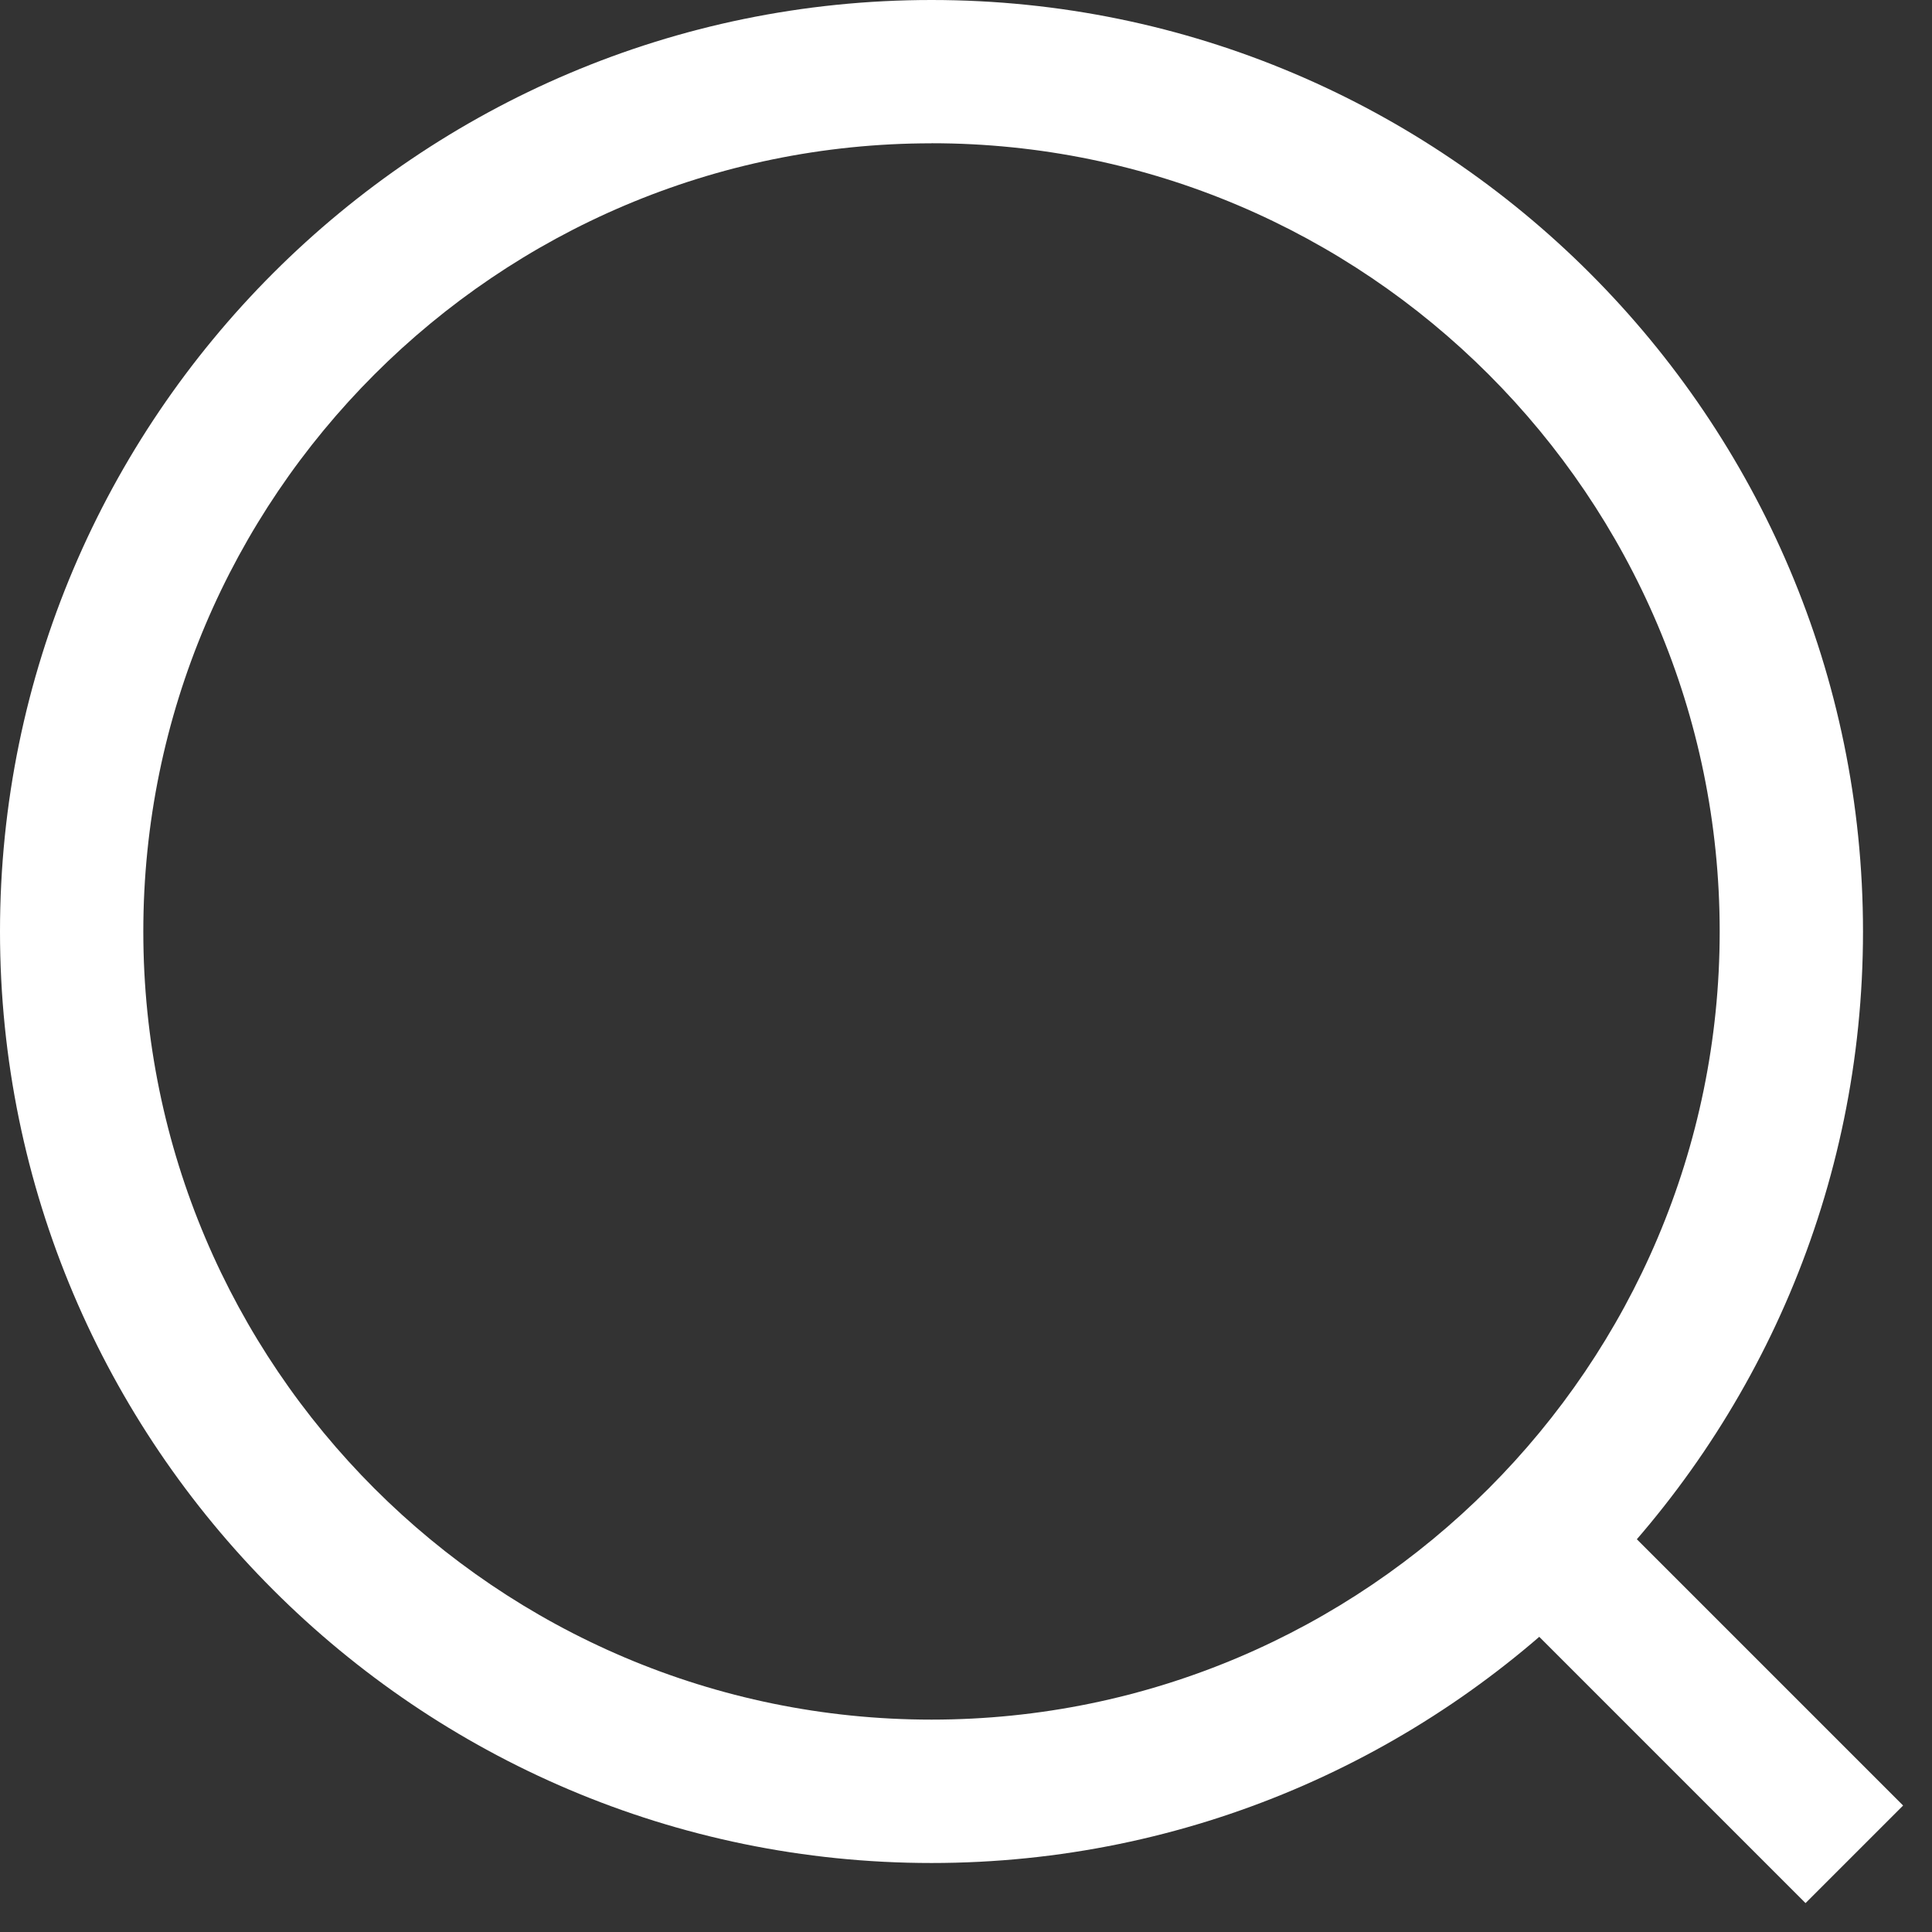 <svg width="28" height="28" viewBox="0 0 28 28" xmlns="http://www.w3.org/2000/svg">
    <rect x="0" y="0" width="28" height="28" fill="#333333" stroke="none"/>
    <g fill="none" fill-rule="evenodd">
        <path d="M13.5 2.077C7.201 2.077 2.077 7.202 2.077 13.5c0 6.298 5.124 11.422 11.423 11.422 6.3 0 11.423-5.124 11.423-11.422 0-6.3-5.124-11.424-11.423-11.424M13.5 27C6.057 27 0 20.944 0 13.5S6.057 0 13.5 0 27 6.056 27 13.5 20.943 27 13.5 27" fill="#FFF"/>
        <path stroke="#FFF" stroke-width="2" stroke-linecap="square" d="m22.833 22.833 3.334 3.334"/>
    </g>
</svg>
